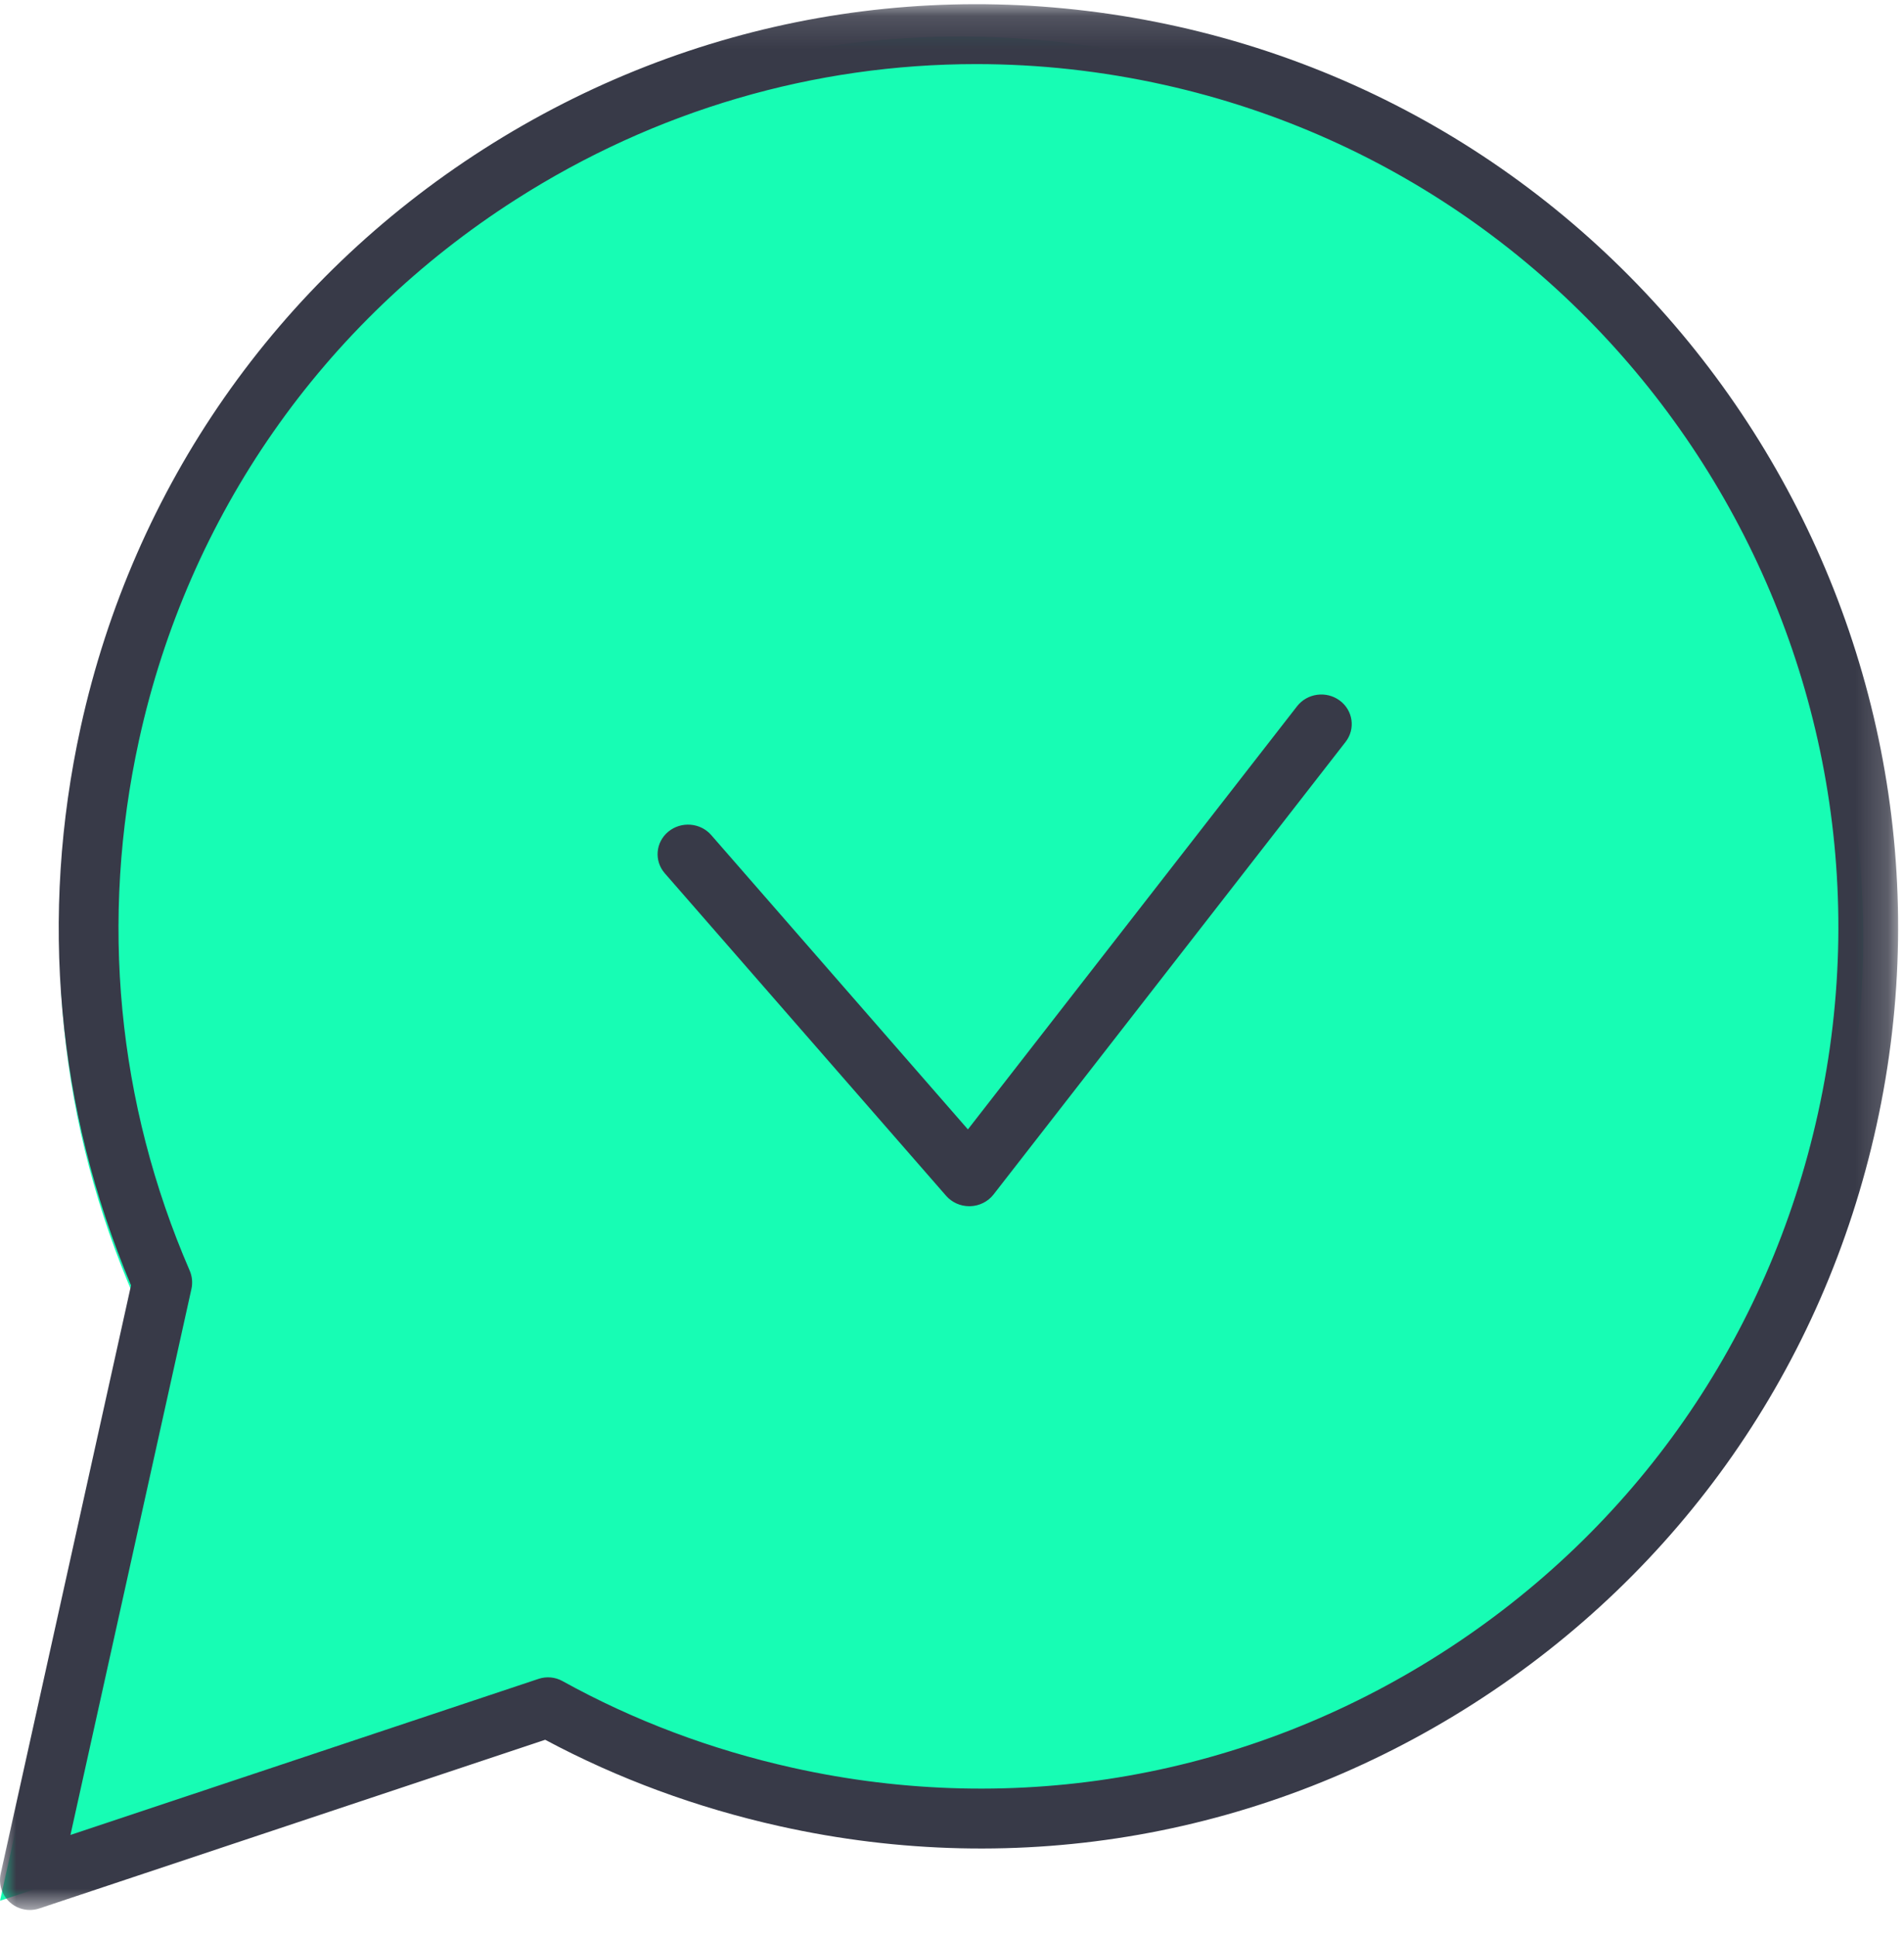 <?xml version="1.0" encoding="UTF-8"?>
<svg width="59px" height="60px" viewBox="0 0 59 60" version="1.1" xmlns="http://www.w3.org/2000/svg" xmlns:xlink="http://www.w3.org/1999/xlink">
    <!-- Generator: Sketch 64 (93537) - https://sketch.com -->
    <title>Group 8</title>
    <desc>Created with Sketch.</desc>
    <defs>
        <polygon id="path-1" points="0 0.13 58.818 0.13 58.818 59.155 0 59.155"></polygon>
    </defs>
    <g id="PROJECT" stroke="none" stroke-width="1" fill="none" fill-rule="evenodd">
        <g id="PILLAR-MKTG" transform="translate(-741, -2368)">
            <g id="01-capitolo" transform="translate(0, 1531)">
                <g id="Group-15" transform="translate(733, 837)">
                    <g id="Group-6" transform="translate(8, 0)">
                        <g id="Group-8" transform="translate(0, -0)">
                            <path d="M35.836,1.802 C20.76,-1.542 5.833,7.954 2.513,23.004 C1.197,28.976 1.885,34.949 4.158,40.175 L0,58.868 L16.273,53.463 C18.546,54.717 21.059,55.673 23.751,56.27 C38.828,59.614 53.754,50.118 57.075,35.068 C60.395,20.048 50.883,5.147 35.836,1.802" id="Fill-1" fill="#17FDB4"></path>
                            <g id="Group-5">
                                <mask id="mask-2" fill="white">
                                    <use xlink:href="#path-1"></use>
                                </mask>
                                <g id="Clip-4"></g>
                                <path d="M30.25,1.985 C25.235,1.985 20.317,3.411 15.987,6.177 C9.987,10.01 5.839,15.955 4.309,22.917 C3.087,28.482 3.629,34.164 5.877,39.35 C5.955,39.529 5.974,39.729 5.932,39.92 L2.183,56.831 L16.69,51.996 C16.935,51.915 17.204,51.939 17.43,52.065 C19.632,53.283 22.031,54.187 24.562,54.75 C31.518,56.299 38.656,55.039 44.66,51.203 C50.66,47.371 54.808,41.425 56.338,34.463 C59.501,20.107 50.415,5.827 36.085,2.63 C34.145,2.198 32.19,1.985 30.25,1.985 M0.926,59.155 C0.7,59.155 0.478,59.072 0.305,58.916 C0.058,58.692 -0.05,58.353 0.022,58.027 L4.06,39.809 C1.756,34.339 1.216,28.367 2.501,22.518 C4.138,15.072 8.574,8.713 14.992,4.614 C21.414,0.512 29.047,-0.836 36.487,0.82 L36.487,0.82 C51.812,4.238 61.528,19.51 58.146,34.862 C56.509,42.309 52.073,48.667 45.655,52.767 C39.233,56.869 31.6,58.217 24.161,56.56 C21.593,55.989 19.151,55.089 16.894,53.883 L1.218,59.107 C1.122,59.139 1.024,59.155 0.926,59.155" id="Fill-3" fill="#383A48" mask="url(#mask-2)"></path>
                            </g>
                            <path d="M30.035,37.358 C29.759,37.358 29.496,37.24 29.317,37.035 L20.601,27.048 C20.264,26.662 20.313,26.084 20.71,25.757 C21.107,25.43 21.702,25.477 22.039,25.863 L29.993,34.979 L40.193,21.873 C40.507,21.47 41.098,21.39 41.513,21.695 C41.928,22 42.01,22.574 41.696,22.978 L30.787,36.995 C30.614,37.217 30.347,37.35 30.062,37.358 C30.053,37.358 30.044,37.358 30.035,37.358" id="Fill-6" fill="#383A48"></path>
                        </g>
                    </g>
                </g>
            </g>
        </g>
    </g>
</svg>